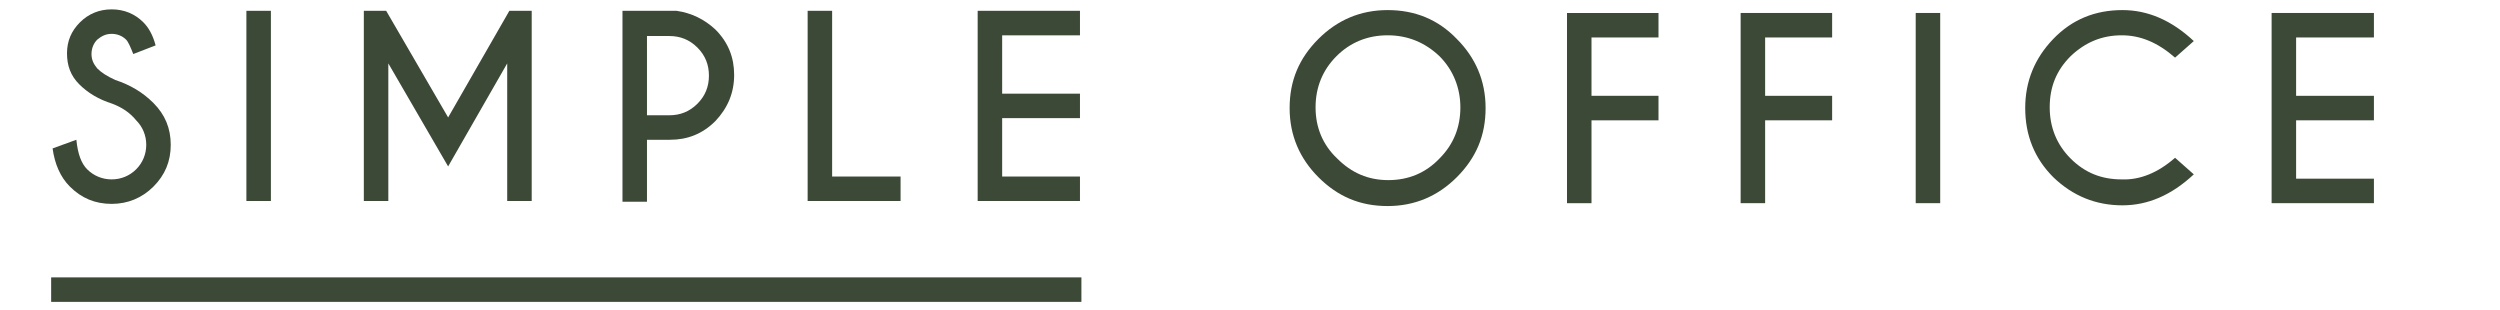 <svg xmlns="http://www.w3.org/2000/svg" xmlns:xlink="http://www.w3.org/1999/xlink" id="Calque_1" x="0px" y="0px" viewBox="0 0 347 43" style="enable-background:new 0 0 347 43;" xml:space="preserve">
<style type="text/css">
	.st0{fill:#3C4937;}
</style>
<g>
	<g>
		<path class="st0" d="M150,41.9H7.1v-3.4h143V41.9z"></path>
		<path class="st0" d="M202.2,5.4c2.6,2.6,4,5.8,4,9.6s-1.3,6.9-4,9.6c-2.6,2.6-5.8,4-9.6,4s-6.9-1.3-9.6-4c-2.6-2.6-4-5.8-4-9.6    s1.3-6.9,4-9.6c2.6-2.6,5.8-4,9.6-4S199.6,2.7,202.2,5.4z M192.6,4.9c-2.8,0-5.2,1-7.1,2.9s-2.9,4.3-2.9,7.1s1,5.2,3,7.1    c2,2,4.3,3,7.1,3c2.8,0,5.2-1,7.1-3c2-2,2.9-4.4,2.9-7.1s-1-5.2-2.9-7.1C197.8,5.9,195.4,4.9,192.6,4.9z"></path>
		<path class="st0" d="M269.3,1.8v26.4h-3.4V1.8H269.3z"></path>
		<path class="st0" d="M301.9,21.9l2.6,2.3c-3.1,2.9-6.4,4.3-9.9,4.3c-3.7,0-6.9-1.3-9.6-3.9c-2.6-2.6-3.9-5.8-3.9-9.6    c0-3.7,1.3-6.9,3.9-9.6s5.8-4,9.6-4c3.5,0,6.8,1.4,9.9,4.3l-2.6,2.3c-2.4-2.1-4.8-3.1-7.4-3.1c-2.8,0-5.1,1-7.1,2.9    c-2,2-2.9,4.3-2.9,7.1c0,2.8,1,5.2,2.9,7.1c2,2,4.3,2.9,7.1,2.9C297,25,299.5,24,301.9,21.9z"></path>
		<path class="st0" d="M15.6,14.4c-1.9-0.6-3.4-1.5-4.6-2.7c-1.2-1.2-1.7-2.6-1.7-4.3c0-1.7,0.6-3.1,1.8-4.3    c1.2-1.2,2.7-1.8,4.4-1.8c1.7,0,3.2,0.6,4.4,1.8c0.7,0.7,1.3,1.7,1.7,3.2l-3.1,1.2c-0.4-1-0.7-1.7-1-2c-0.5-0.5-1.2-0.8-2-0.8    c-0.8,0-1.4,0.3-2,0.8c-0.5,0.5-0.8,1.2-0.8,2s0.3,1.4,0.8,2c0.6,0.6,1.4,1.1,2.5,1.6c2.1,0.7,3.8,1.7,5.3,3.2    c1.6,1.6,2.4,3.5,2.4,5.8c0,2.3-0.8,4.2-2.4,5.8c-1.6,1.6-3.6,2.4-5.8,2.4c-2.3,0-4.2-0.8-5.8-2.4c-1.3-1.3-2.1-3.1-2.4-5.3    l3.3-1.2c0.2,2,0.7,3.3,1.5,4.1c0.9,0.9,2.1,1.4,3.4,1.4s2.5-0.5,3.4-1.4c0.9-0.9,1.4-2.1,1.4-3.4c0-1.3-0.5-2.5-1.4-3.4    C18,15.6,16.9,14.9,15.6,14.4z"></path>
		<path class="st0" d="M37.6,1.5v26.4h-3.4V1.5H37.6z"></path>
		<path class="st0" d="M53.6,1.5l8.6,14.8l8.5-14.8h3.1v26.4h-3.4V8.8l-8.2,14.3L53.9,8.8v19.1h-3.4V1.5H53.6z"></path>
		<path class="st0" d="M89.8,19.5v8.5h-3.4V1.5h7.5c2.1,0.3,3.9,1.2,5.4,2.6c1.8,1.8,2.6,3.9,2.6,6.3c0,2.5-0.9,4.6-2.6,6.4    c-1.8,1.8-3.9,2.6-6.3,2.6H89.8z M89.8,4.9V16h3.1c1.5,0,2.8-0.5,3.9-1.6c1.1-1.1,1.6-2.4,1.6-3.9c0-1.5-0.5-2.8-1.6-3.9    c-1.1-1.1-2.4-1.6-3.9-1.6H89.8z"></path>
		<path class="st0" d="M112.1,27.9V1.5h3.4v23h9.5v3.4H112.1z"></path>
		<path class="st0" d="M149.9,1.5v3.4h-10.8V13h10.8v3.4h-10.8v8.1h10.8v3.4h-14.2V1.5H149.9z"></path>
		<path class="st0" d="M230.2,1.8v3.4h-9.3v8.1h9.3v3.4h-9.3v11.5h-3.4V1.8H230.2z"></path>
		<path class="st0" d="M254.3,1.8v3.4H245v8.1h9.3v3.4H245v11.5h-3.4V1.8H254.3z"></path>
		<path class="st0" d="M329.5,1.8v3.4h-10.8v8.1h10.8v3.4h-10.8v8.1h10.8v3.4h-14.2V1.8H329.5z"></path>
	</g>
</g>
</svg>